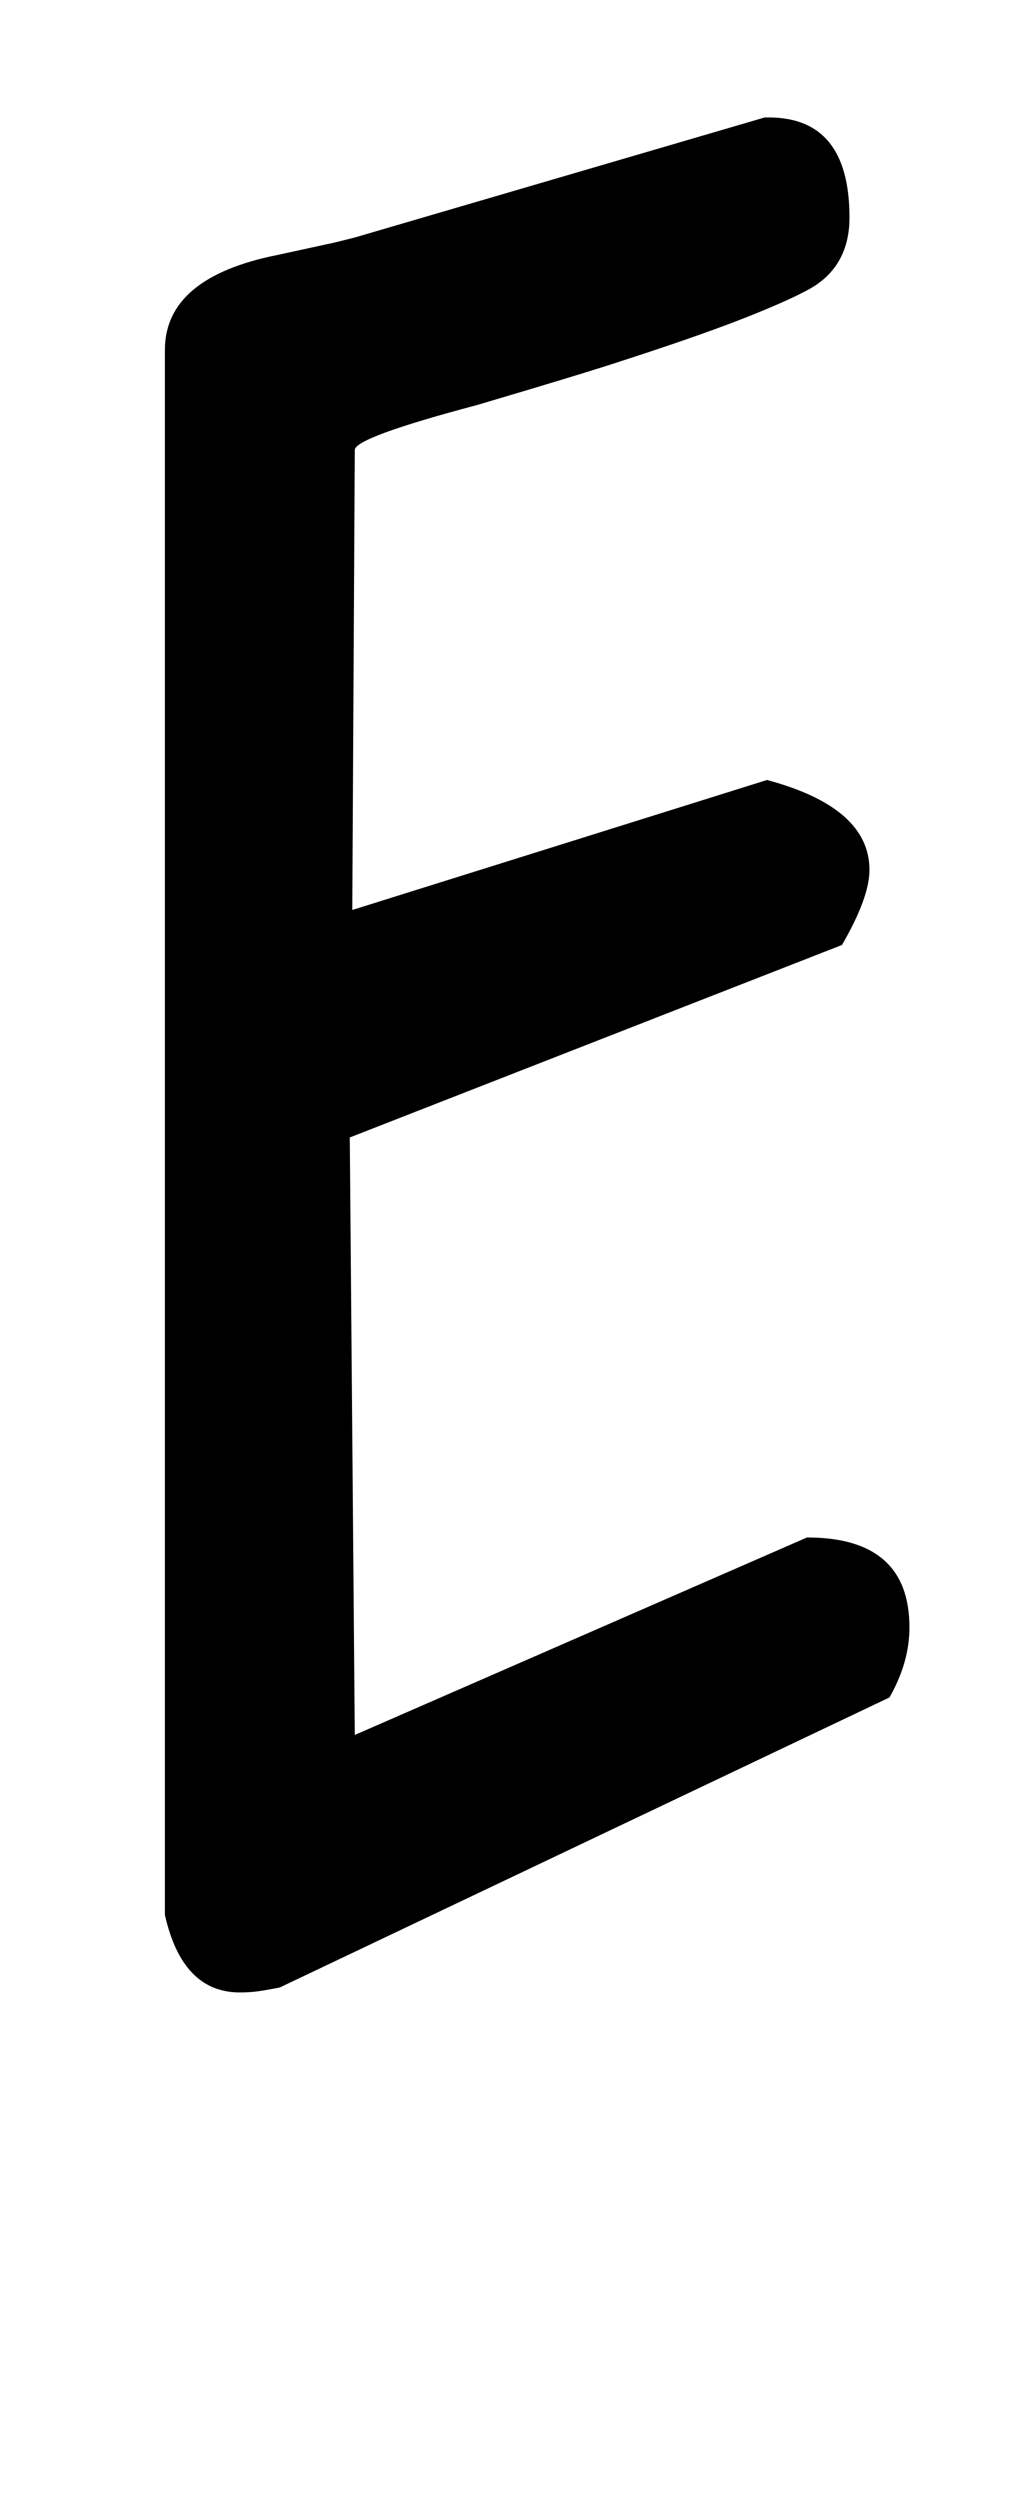 <!-- Generated by IcoMoon.io -->
<svg version="1.1" xmlns="http://www.w3.org/2000/svg" width="13" height="32" viewBox="0 0 13 32">
<title>quotesinglbase</title>
<path d="M9.792 1.504q1.088-0.032 1.088 1.28 0 0.544-0.384 0.832-0.16 0.128-0.784 0.384t-1.712 0.608q-0.48 0.16-1.888 0.576-1.568 0.416-1.568 0.576l-0.032 5.888 5.312-1.664q1.312 0.352 1.312 1.152 0 0.352-0.352 0.96l-6.304 2.464 0.064 7.648 5.792-2.528q1.312 0 1.312 1.152 0 0.448-0.256 0.896l-7.808 3.712q-0.16 0.032-0.272 0.048t-0.24 0.016q-0.736 0-0.96-0.992v-20.032q0-0.928 1.44-1.216l0.736-0.16 0.256-0.064z"></path>
</svg>
